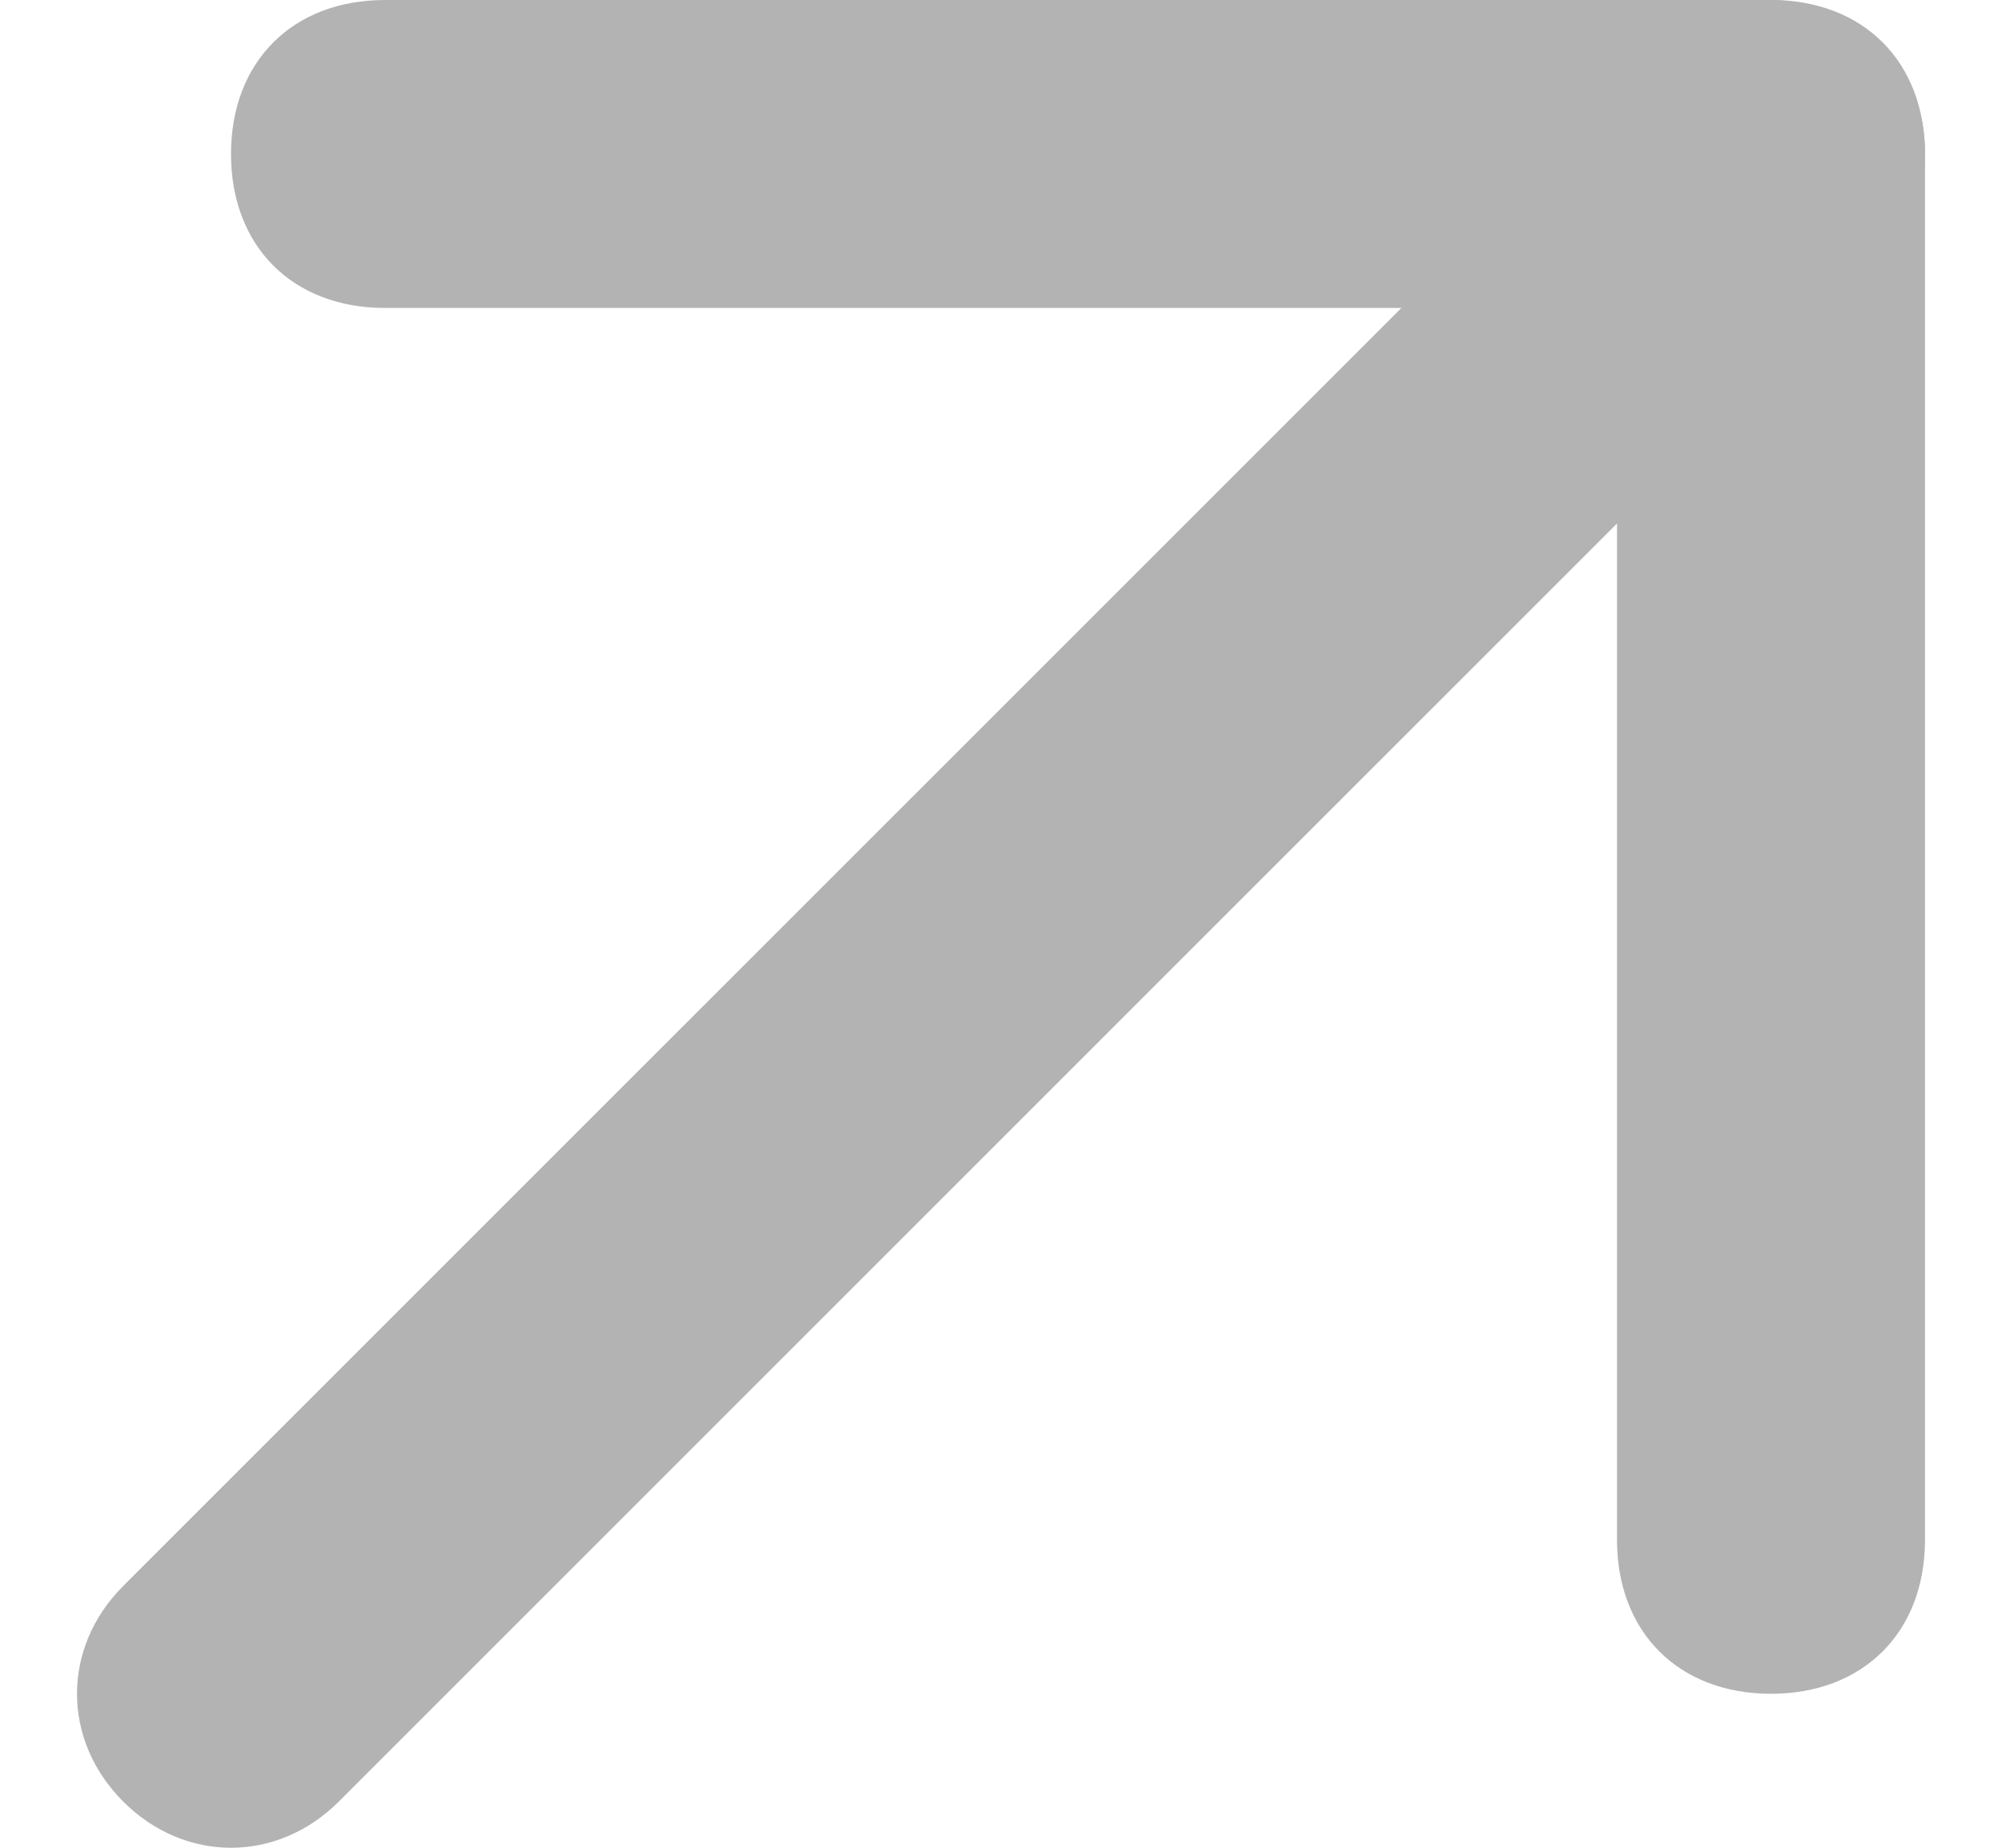 <svg width="13" height="12" viewBox="0 0 13 12" fill="none" xmlns="http://www.w3.org/2000/svg">
    <path d="M12.5 1C12.5 1.3 12.4 1.5 12.2 1.7L2.2 11.7C1.8 12.1 1.2 12.1 0.8 11.7C0.4 11.3 0.4 10.7 0.8 10.3L10.8 0.3C11.2 -0.1 11.8 -0.1 12.2 0.3C12.4 0.5 12.5 0.7 12.5 1Z" fill="#B3B3B3"/>
    <path d="M12.5 1L12.5 10C12.5 10.6 12.1 11 11.5 11C10.9 11 10.5 10.6 10.5 10L10.5 2L2.5 2C1.9 2 1.5 1.6 1.5 1C1.5 0.4 1.9 9.3619e-07 2.5 9.09963e-07L11.5 5.1656e-07C12.1 4.90334e-07 12.5 0.4 12.5 1Z" fill="#B3B3B3"/>
</svg>
